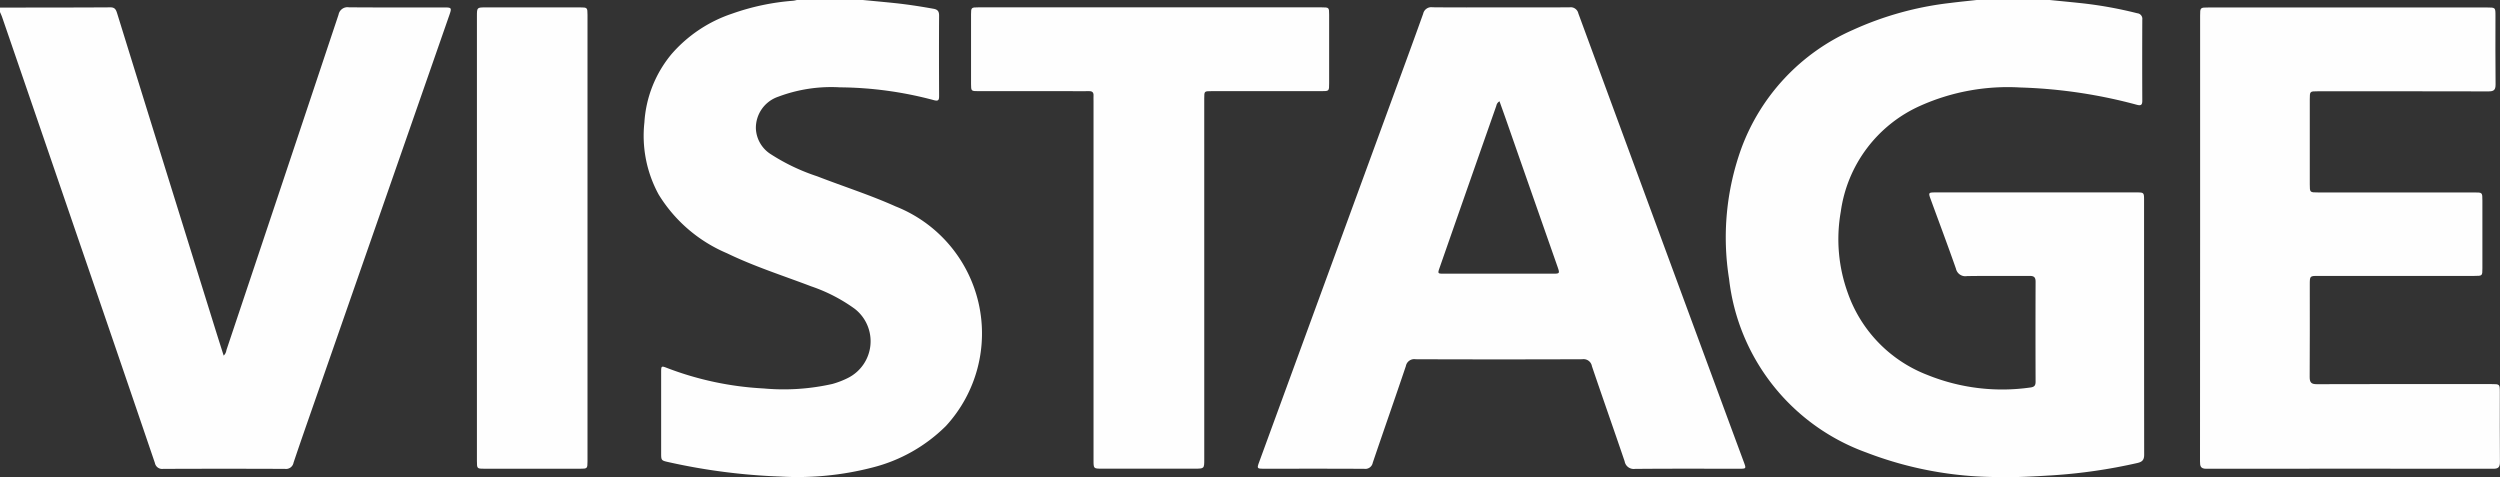 <svg xmlns="http://www.w3.org/2000/svg" width="149.626" height="28.559" viewBox="0 0 149.626 28.559">
  <rect x="0" y="0" width="149.626" height="28.559" fill="#333333" stroke="none"/>
  <g id="Group_186" data-name="Group 186" transform="translate(-19.339 599.836)" opacity="0.996">
    <g id="oKss8o.tif" transform="translate(19.339 -599.836)">
      <g id="Group_13" data-name="Group 13" transform="translate(0 0)">
        <g id="Group_6" data-name="Group 6" transform="translate(103.296)">
          <path id="Path_26" data-name="Path 26" d="M306.5,112.164c.59.059,1.179.115,1.769.177a24.315,24.315,0,0,1,3.474.617.333.333,0,0,1,.3.381q-.011,2.429,0,4.857c0,.271-.1.3-.334.237a30.081,30.081,0,0,0-6.97-1.033,12.819,12.819,0,0,0-5.994,1.1,8.158,8.158,0,0,0-4.748,6.337,9.444,9.444,0,0,0,.427,4.878,8.149,8.149,0,0,0,4.756,4.889,11.931,11.931,0,0,0,6.169.751c.233-.03.309-.12.308-.349q-.01-2.995,0-5.989c0-.286-.127-.342-.375-.34-1.243.007-2.487-.009-3.731.011a.575.575,0,0,1-.661-.444c-.492-1.405-1.018-2.8-1.529-4.2-.123-.335-.1-.363.265-.363h12.1c.4,0,.423.019.423.419q0,7.641.006,15.282c0,.318-.124.429-.412.494a32.193,32.193,0,0,1-5.125.739c-1.057.063-2.115.128-3.173.1a21.987,21.987,0,0,1-7.92-1.469,12.55,12.55,0,0,1-8.213-10.39,15.69,15.69,0,0,1,.724-7.783,12.436,12.436,0,0,1,6.669-7.11,19.353,19.353,0,0,1,5.847-1.622c.534-.069,1.07-.12,1.606-.18Z" transform="translate(-287.122 -112.164)" fill="#FFFFFF"/>
        </g>
        <g id="Group_7" data-name="Group 7" transform="translate(0 0.436)">
          <path id="Path_27" data-name="Path 27" d="M158.339,112.725c2.2,0,4.41,0,6.616-.013.28,0,.337.172.4.375q1.024,3.307,2.051,6.614,1.912,6.149,3.828,12.3c.16.513.324,1.026.492,1.555a.549.549,0,0,0,.165-.33q3.362-10.035,6.71-20.076a.544.544,0,0,1,.622-.44c1.9.015,3.805.006,5.708.008.434,0,.452.026.307.444q-3.994,11.46-7.99,22.921c-.451,1.294-.906,2.586-1.342,3.885a.456.456,0,0,1-.51.367q-3.649-.016-7.3,0a.44.44,0,0,1-.486-.354q-2.3-6.754-4.619-13.5-2.261-6.6-4.528-13.194c-.035-.1-.084-.2-.126-.3Z" transform="translate(-158.339 -112.708)" fill="#FFFFFF"/>
        </g>
        <g id="Group_8" data-name="Group 8" transform="translate(38.526)">
          <path id="Path_28" data-name="Path 28" d="M219.484,112.164c.622.059,1.244.116,1.866.18.8.083,1.585.205,2.372.346.253.046.33.165.328.415-.01,1.6-.006,3.195,0,4.792,0,.223-.015.34-.3.265a22.34,22.34,0,0,0-5.636-.771,8.986,8.986,0,0,0-3.69.561,1.969,1.969,0,0,0-1.339,1.913,1.913,1.913,0,0,0,.9,1.533,12.049,12.049,0,0,0,2.773,1.319c1.561.606,3.161,1.114,4.688,1.8a8.178,8.178,0,0,1,3.01,13.145,9.538,9.538,0,0,1-4.409,2.486,17.881,17.881,0,0,1-5.49.538,36.693,36.693,0,0,1-6.673-.857c-.468-.105-.469-.1-.469-.561q0-2.412,0-4.825c0-.379.01-.389.355-.255a18.873,18.873,0,0,0,5.777,1.225,13.263,13.263,0,0,0,4.12-.27,5.148,5.148,0,0,0,.935-.362,2.458,2.458,0,0,0,.4-4.134,9.812,9.812,0,0,0-2.611-1.347c-1.686-.642-3.41-1.19-5.036-1.979a8.826,8.826,0,0,1-4.088-3.513,7.327,7.327,0,0,1-.855-4.313,7.066,7.066,0,0,1,1.639-4.11,8.273,8.273,0,0,1,3.6-2.4,14.127,14.127,0,0,1,3.666-.776,1.908,1.908,0,0,0,.22-.045Z" transform="translate(-206.371 -112.164)" fill="#FFFFFF"/>
        </g>
        <g id="Group_9" data-name="Group 9" transform="translate(75.28 0.437)">
          <path id="Path_29" data-name="Path 29" d="M266.741,112.715c1.373,0,2.746.007,4.12-.006a.47.47,0,0,1,.517.367q4.148,11.269,8.308,22.534.8,2.171,1.605,4.341c.135.365.13.375-.269.375-2.086,0-4.173-.01-6.26.01a.551.551,0,0,1-.614-.456c-.646-1.9-1.315-3.792-1.958-5.692a.506.506,0,0,0-.569-.416q-4.994.019-9.989,0a.509.509,0,0,0-.577.41c-.651,1.932-1.328,3.856-1.982,5.786a.452.452,0,0,1-.509.363c-2-.011-4-.006-6-.006-.422,0-.432-.014-.282-.42q3.911-10.684,7.824-21.366c.664-1.814,1.334-3.625,1.984-5.444a.5.5,0,0,1,.566-.387C264.017,112.723,265.379,112.715,266.741,112.715Zm-.082,5.619a.394.394,0,0,0-.191.273q-1.7,4.838-3.39,9.677c-.128.366-.123.369.277.369h6.45c.47,0,.472,0,.318-.442q-1.5-4.275-2.993-8.549C266.98,119.228,266.823,118.794,266.659,118.335Z" transform="translate(-252.193 -112.709)" fill="#FFFFFF"/>
        </g>
        <g id="Group_10" data-name="Group 10" transform="translate(131.675 0.444)">
          <path id="Path_30" data-name="Path 30" d="M322.506,126.516q0-6.652,0-13.3c0-.493,0-.495.507-.495h16.669c.5,0,.5,0,.5.495,0,1.37-.01,2.741.007,4.111,0,.334-.107.417-.427.416-3.4-.01-6.811-.006-10.216-.006-.476,0-.476,0-.477.484V123.3c0,.491,0,.491.508.491h9.34c.482,0,.483,0,.483.486q0,2.024,0,4.047c0,.46,0,.462-.476.462h-9.34c-.513,0-.514,0-.515.521,0,1.845.007,3.69-.006,5.535,0,.327.1.426.428.425q5.222-.014,10.443-.006c.508,0,.509,0,.509.492,0,1.392-.006,2.784.006,4.176,0,.292-.087.4-.387.4q-8.594-.01-17.188,0c-.348,0-.375-.168-.375-.442Q322.51,133.2,322.506,126.516Z" transform="translate(-322.503 -112.717)" fill="#FFFFFF"/>
        </g>
        <g id="Group_11" data-name="Group 11" transform="translate(58.117 0.444)">
          <path id="Path_31" data-name="Path 31" d="M244.754,129.045v10.718c0,.559,0,.56-.575.56h-5.547c-.5,0-.505,0-.505-.5v-21.5c0-.108-.006-.217,0-.324.01-.192-.073-.274-.269-.27-.389.007-.778,0-1.168,0h-5.449c-.436,0-.444-.007-.445-.425q0-2.087,0-4.177c0-.4.018-.413.428-.413h20.564c.431,0,.44.01.44.432q0,2.056,0,4.112c0,.469,0,.471-.46.471h-6.584c-.428,0-.431,0-.431.434Z" transform="translate(-230.796 -112.717)" fill="#FFFFFF"/>
        </g>
        <g id="Group_12" data-name="Group 12" transform="translate(28.544 0.443)">
          <path id="Path_32" data-name="Path 32" d="M193.926,126.52V113.248c0-.53,0-.531.539-.531q2.821,0,5.644,0c.42,0,.435.014.435.44q0,13.369,0,26.739c0,.419-.014.432-.442.432h-5.708c-.464,0-.468,0-.468-.47Z" transform="translate(-193.926 -112.717)" fill="#FFFFFF"/>
        </g>
      </g>
    </g>
  </g>
</svg>
